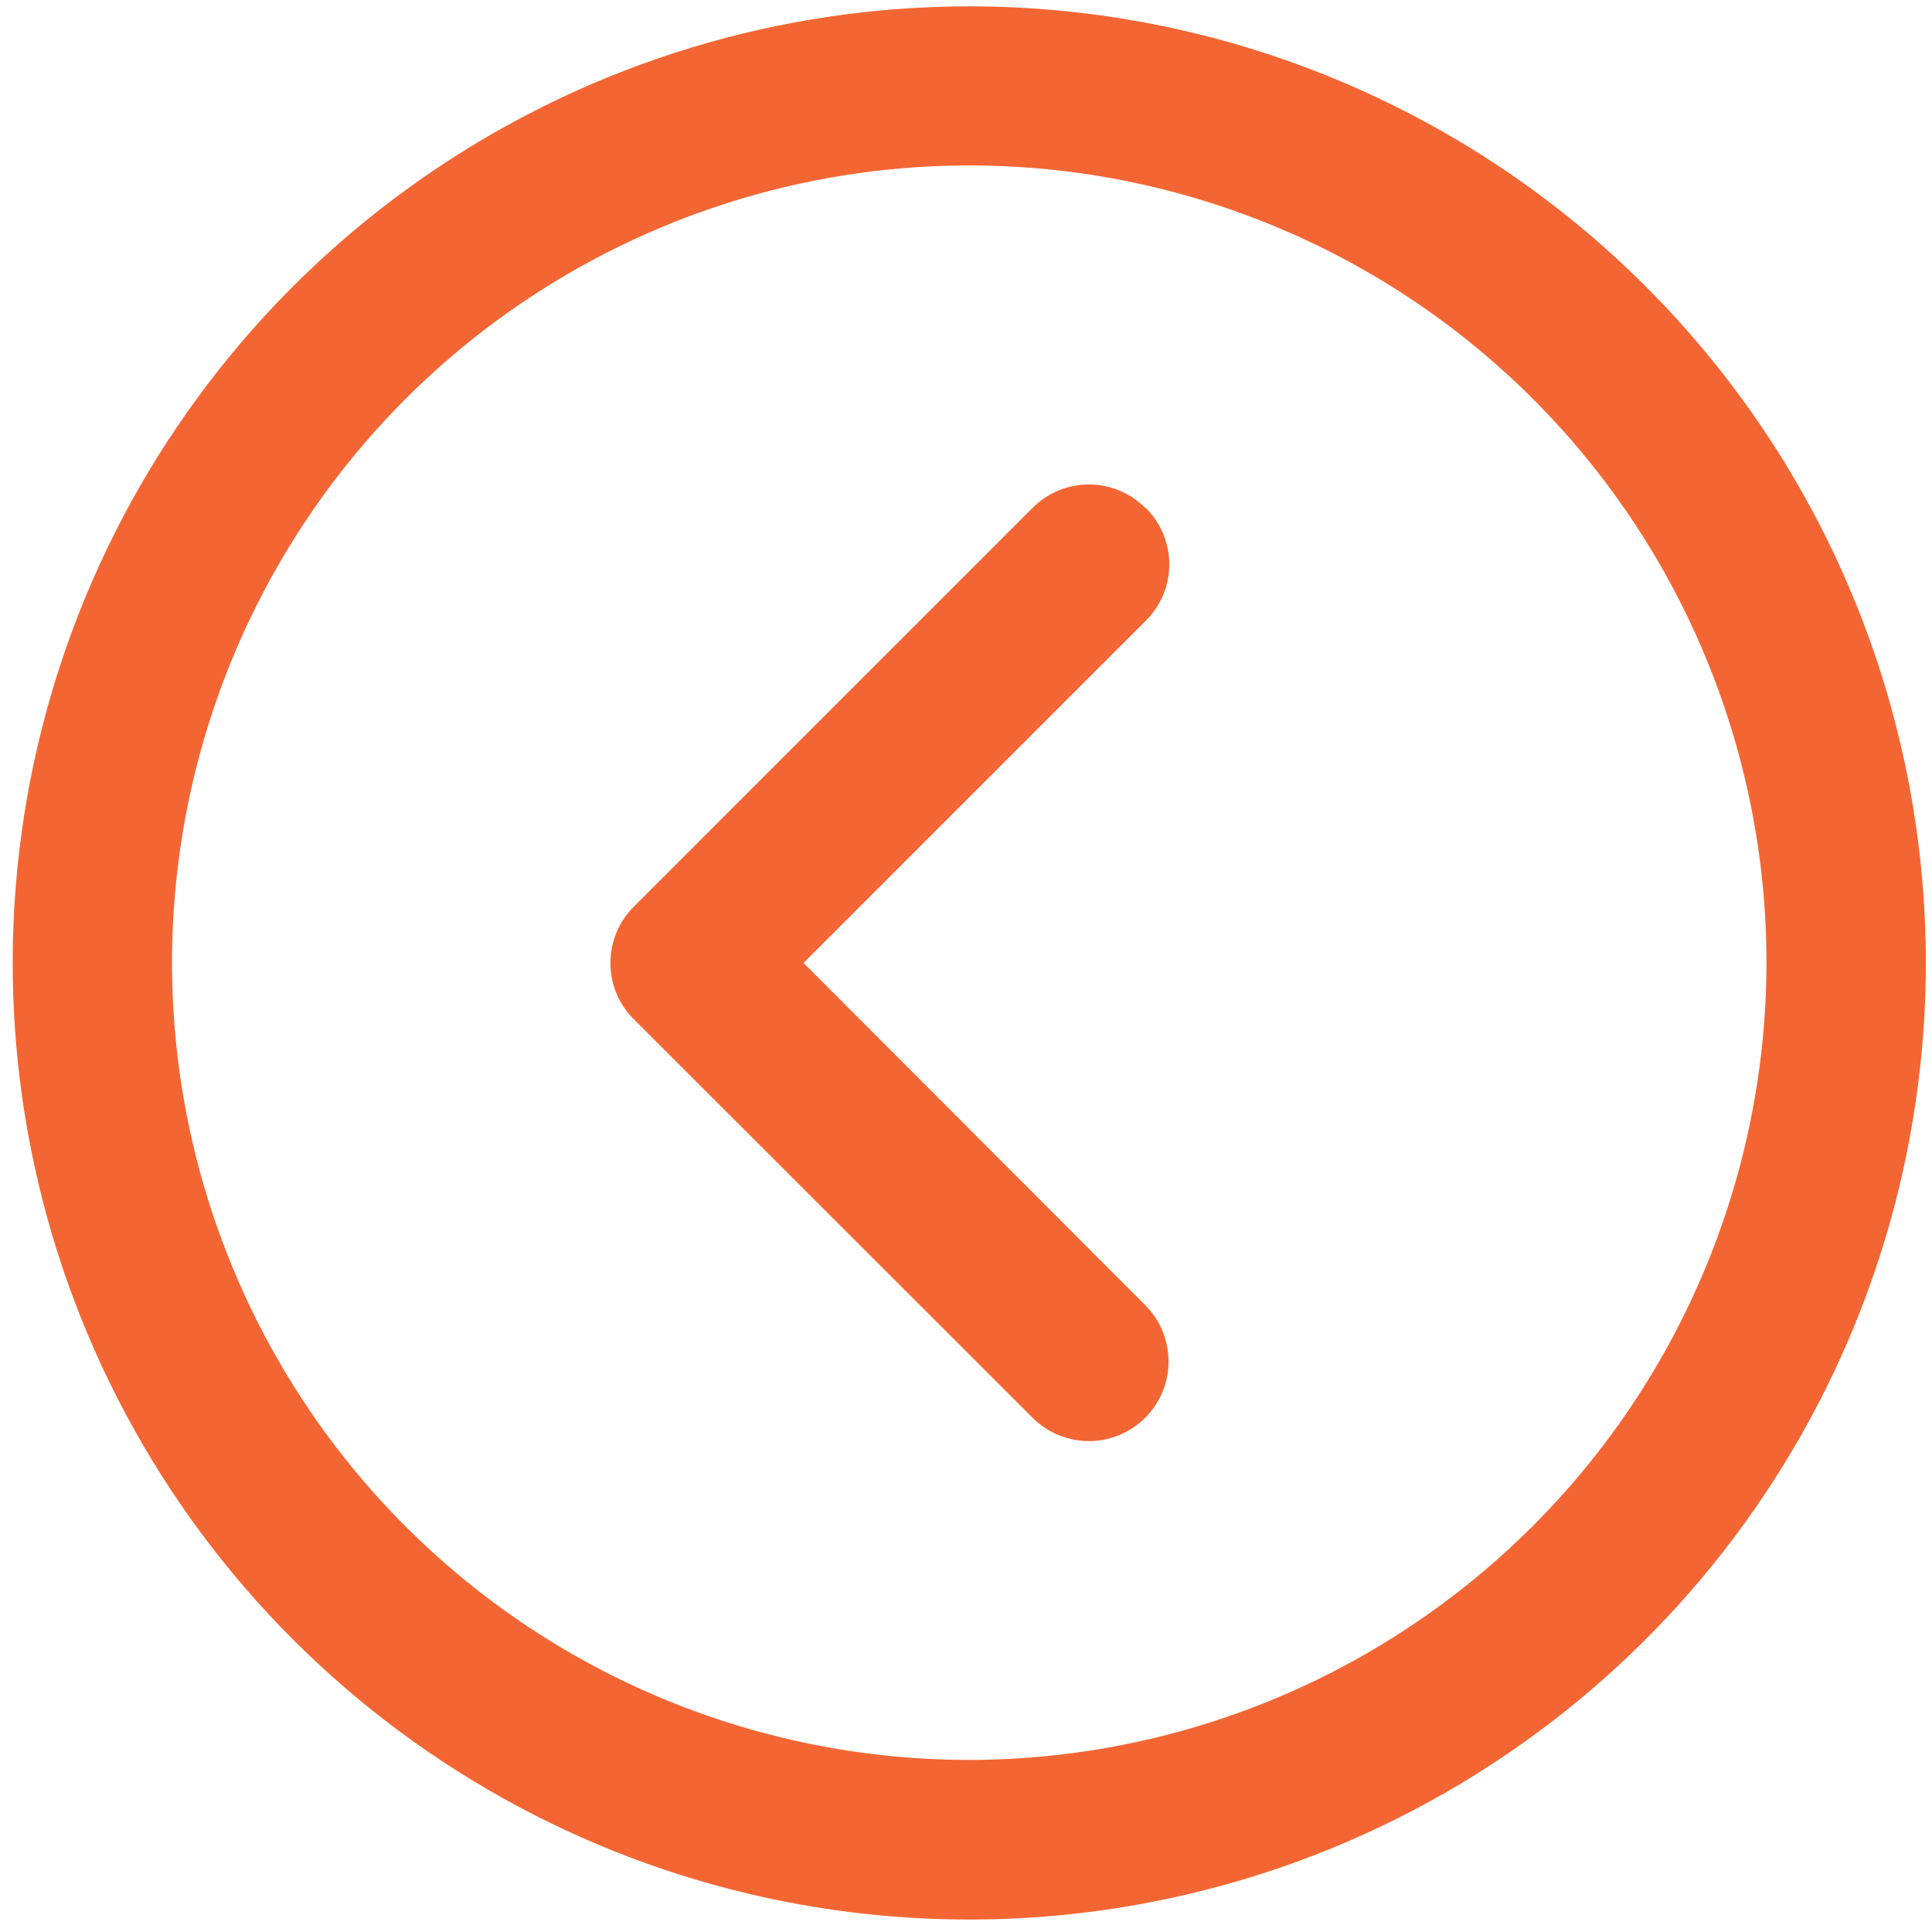 <svg width="73" height="73" viewBox="0 0 73 73" fill="none" xmlns="http://www.w3.org/2000/svg">
<path d="M36.623 0.24C29.474 0.24 22.486 2.36 16.543 6.332C10.599 10.303 5.966 15.948 3.231 22.553C0.495 29.158 -0.221 36.425 1.174 43.437C2.568 50.448 6.011 56.889 11.066 61.944C16.12 66.999 22.561 70.441 29.572 71.836C36.583 73.23 43.85 72.514 50.455 69.779C57.059 67.043 62.704 62.41 66.675 56.466C70.647 50.522 72.767 43.534 72.767 36.385C72.768 31.638 71.834 26.937 70.018 22.551C68.202 18.166 65.54 14.18 62.183 10.824C58.827 7.467 54.842 4.805 50.456 2.989C46.07 1.173 41.37 0.239 36.623 0.24ZM36.623 66.499C30.665 66.499 24.84 64.732 19.886 61.422C14.932 58.111 11.072 53.406 8.792 47.901C6.512 42.396 5.916 36.338 7.079 30.494C8.243 24.651 11.113 19.283 15.326 15.07C19.54 10.858 24.908 7.99 30.752 6.828C36.596 5.667 42.654 6.265 48.158 8.547C53.662 10.828 58.365 14.691 61.674 19.646C64.983 24.602 66.748 30.427 66.746 36.385C66.733 44.37 63.555 52.023 57.908 57.668C52.261 63.313 44.607 66.489 36.623 66.499ZM43.274 19.193C42.995 18.912 42.663 18.688 42.297 18.536C41.932 18.384 41.539 18.305 41.144 18.305C40.747 18.305 40.355 18.384 39.99 18.536C39.624 18.688 39.292 18.912 39.013 19.193L23.952 34.255C23.671 34.534 23.447 34.866 23.295 35.231C23.143 35.597 23.064 35.989 23.064 36.385C23.064 36.781 23.143 37.173 23.295 37.539C23.447 37.905 23.671 38.236 23.952 38.515L39.013 53.568C39.292 53.847 39.624 54.069 39.989 54.221C40.354 54.373 40.745 54.451 41.14 54.451C41.535 54.452 41.926 54.374 42.292 54.224C42.657 54.073 42.989 53.852 43.269 53.572C43.548 53.293 43.77 52.962 43.922 52.597C44.074 52.232 44.152 51.841 44.153 51.446C44.153 51.051 44.076 50.659 43.925 50.294C43.774 49.929 43.553 49.597 43.274 49.317L30.362 36.385L43.294 23.453C43.575 23.174 43.798 22.843 43.95 22.477C44.103 22.111 44.181 21.719 44.181 21.323C44.181 20.927 44.103 20.535 43.95 20.169C43.798 19.803 43.575 19.472 43.294 19.193H43.274Z" fill="#F36633"/>
</svg>
